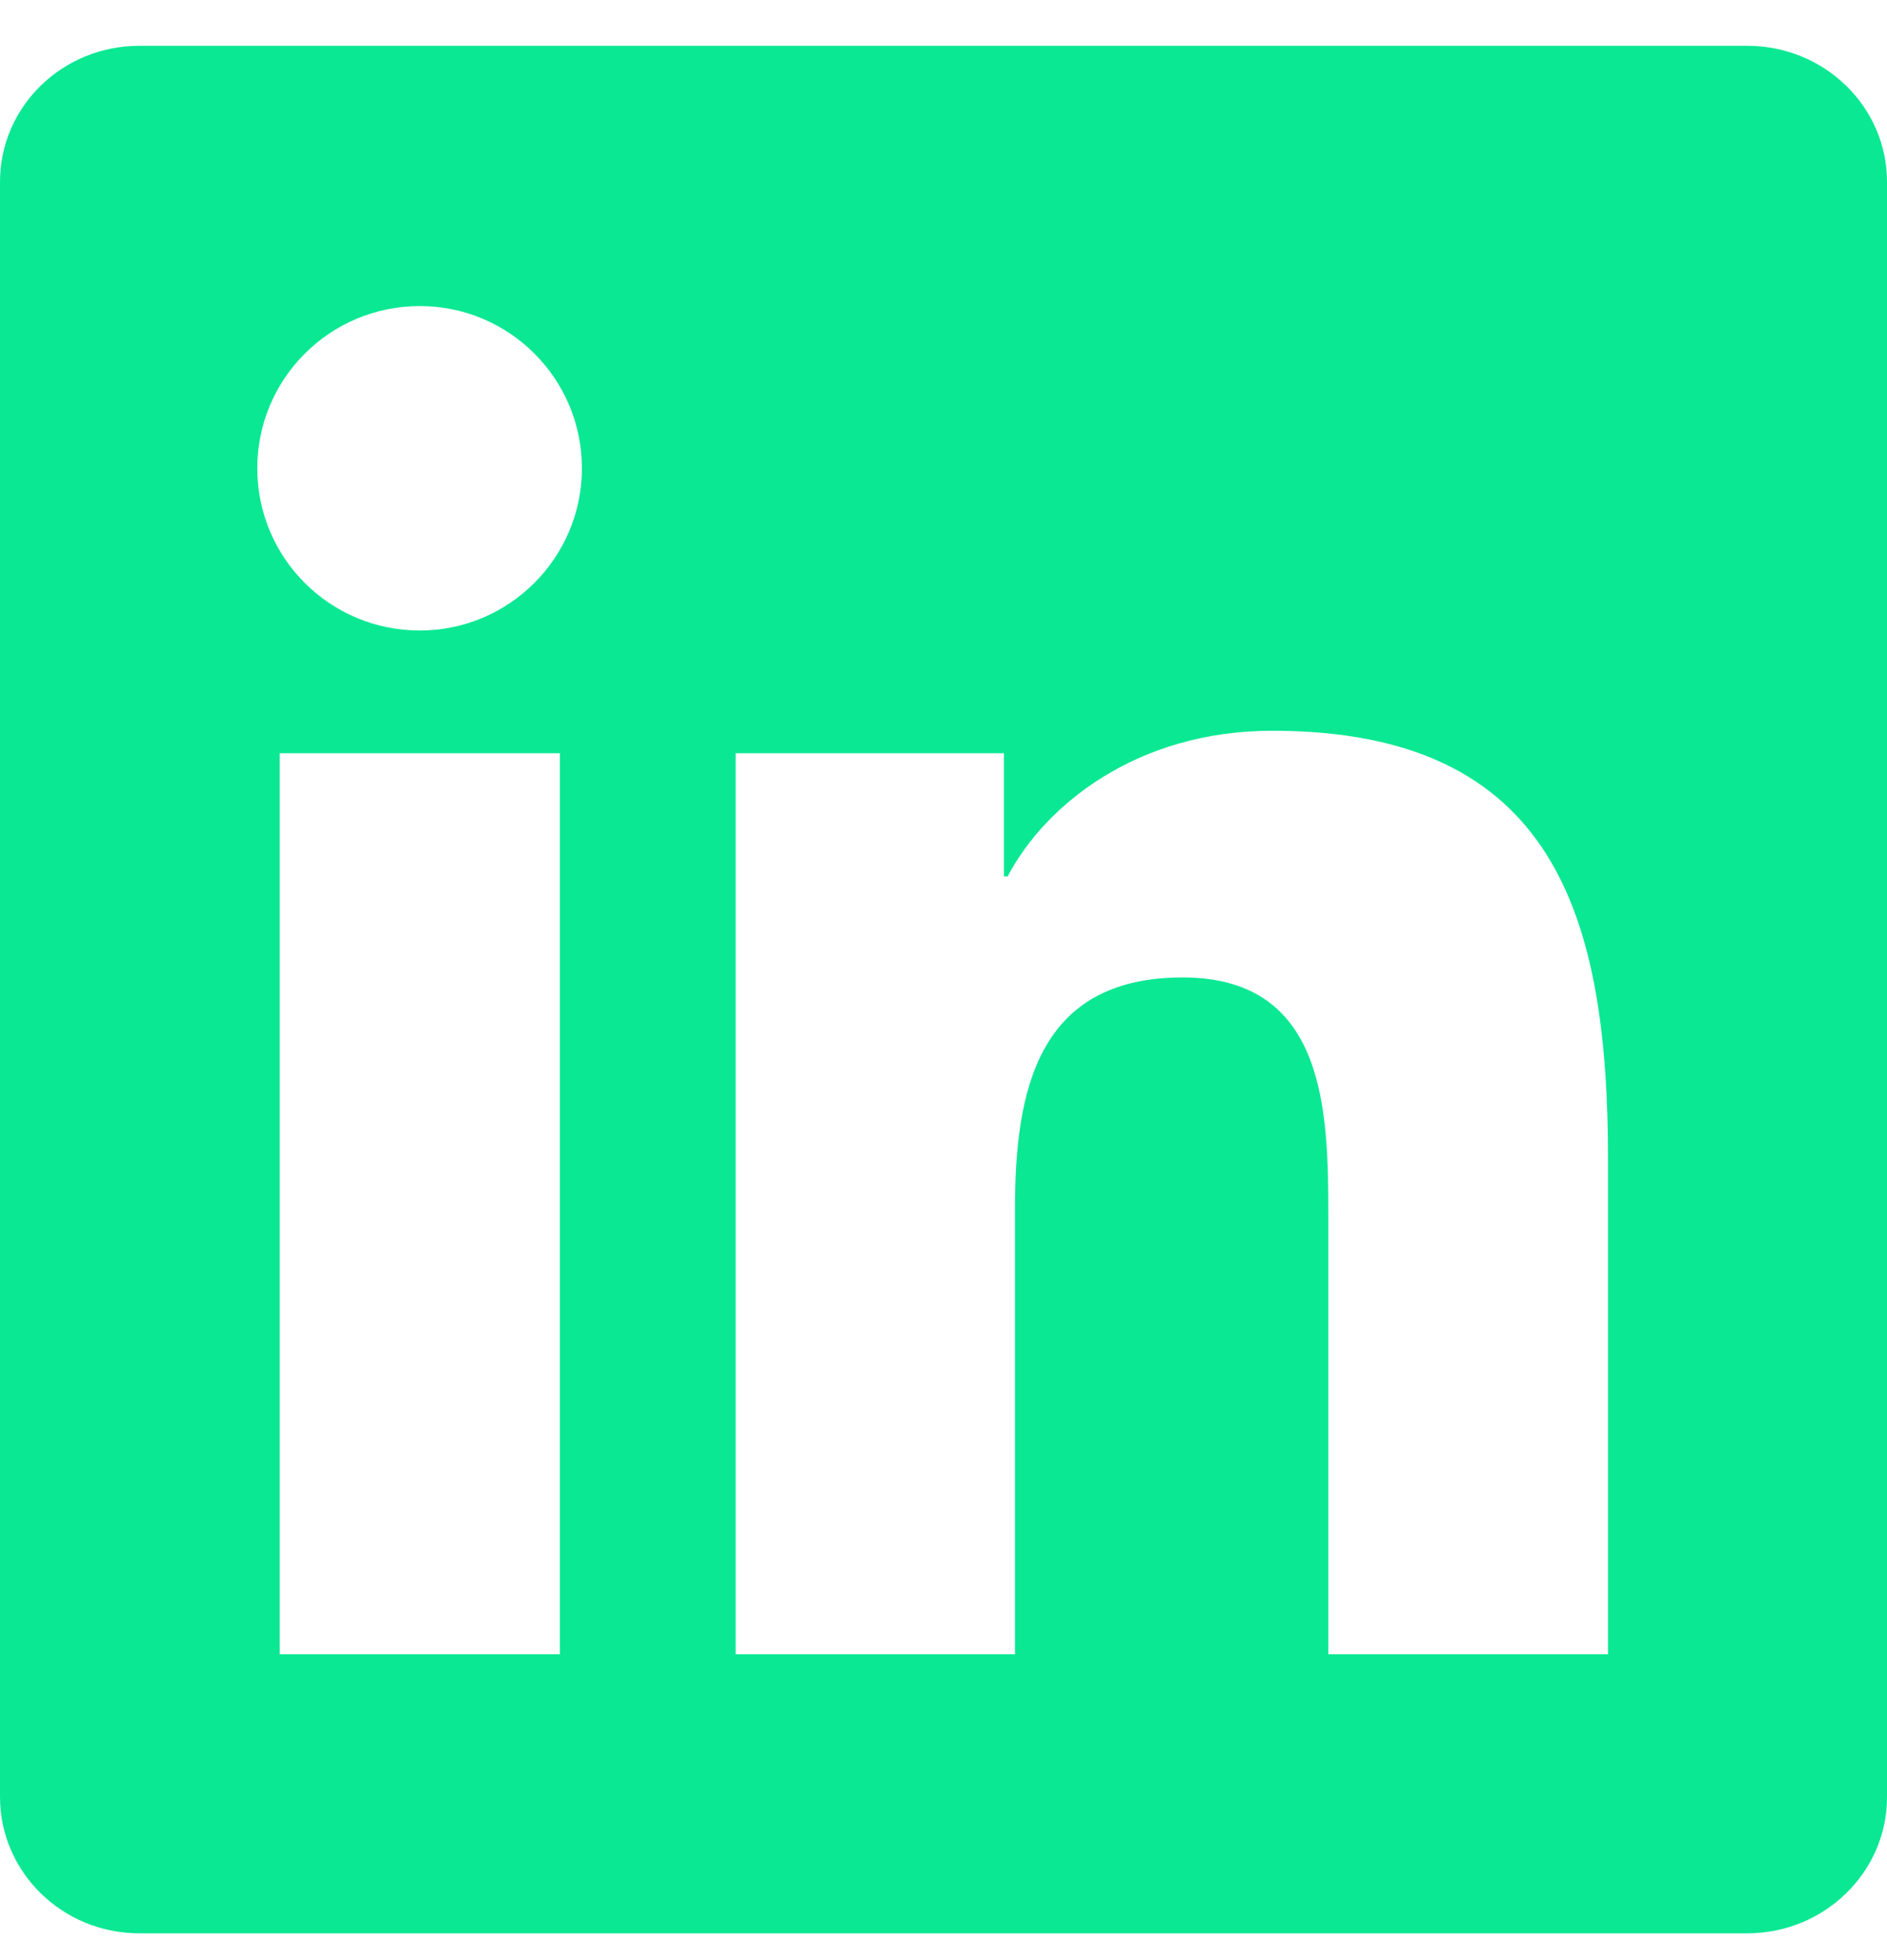 <svg width="26" height="27" viewBox="0 0 26 27" fill="none" xmlns="http://www.w3.org/2000/svg">
<g clip-path="url(#clip0_4_639)">
<path d="M24.075 0.631H1.92C0.858 0.631 0 1.469 0 2.505V24.752C0 25.788 0.858 26.631 1.92 26.631H24.075C25.137 26.631 26 25.788 26 24.758V2.505C26 1.469 25.137 0.631 24.075 0.631ZM7.714 22.787H3.854V10.376H7.714V22.787ZM5.784 8.685C4.545 8.685 3.545 7.685 3.545 6.451C3.545 5.217 4.545 4.216 5.784 4.216C7.018 4.216 8.018 5.217 8.018 6.451C8.018 7.68 7.018 8.685 5.784 8.685ZM22.156 22.787H18.302V16.754C18.302 15.317 18.276 13.464 16.296 13.464C14.29 13.464 13.985 15.033 13.985 16.653V22.787H10.136V10.376H13.833V12.072H13.884C14.396 11.097 15.656 10.066 17.53 10.066C21.435 10.066 22.156 12.636 22.156 15.977V22.787Z" fill="#0AE893"/>
</g>
<defs>
<clipPath id="clip0_4_639">
<rect width="26" height="26" fill="white" transform="translate(0 0.631)"/>
</clipPath>
</defs>
</svg>
